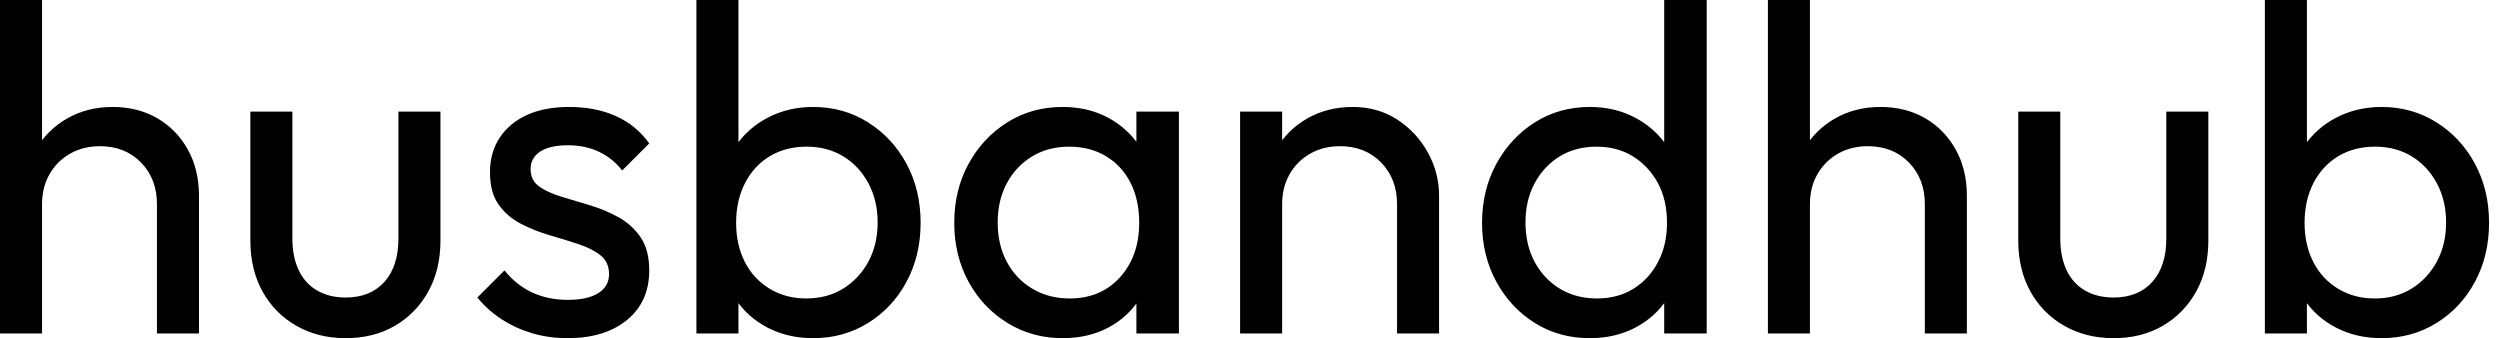 <svg baseProfile="full" height="28" version="1.1" viewBox="0 0 207 28" width="207" xmlns="http://www.w3.org/2000/svg" xmlns:ev="http://www.w3.org/2001/xml-events" xmlns:xlink="http://www.w3.org/1999/xlink"><defs /><g><path d="M15.547 27.613V16.901Q15.547 14.812 14.232 13.459Q12.917 12.105 10.829 12.105Q9.436 12.105 8.354 12.724Q7.271 13.343 6.652 14.425Q6.033 15.508 6.033 16.901L4.602 16.088Q4.602 14 5.53 12.376Q6.459 10.751 8.122 9.804Q9.785 8.856 11.873 8.856Q13.961 8.856 15.566 9.785Q17.171 10.713 18.099 12.376Q19.028 14.039 19.028 16.204V27.613ZM2.552 27.613V0.0H6.033V27.613Z M31.171 28Q28.89 28 27.091 26.975Q25.293 25.95 24.287 24.133Q23.282 22.315 23.282 19.917V9.243H26.762V19.762Q26.762 21.271 27.285 22.373Q27.807 23.475 28.812 24.055Q29.818 24.635 31.171 24.635Q33.221 24.635 34.381 23.34Q35.541 22.044 35.541 19.762V9.243H39.022V19.917Q39.022 22.315 38.017 24.133Q37.011 25.95 35.251 26.975Q33.492 28 31.171 28Z M49.541 28Q47.994 28 46.622 27.594Q45.249 27.188 44.088 26.434Q42.928 25.68 42.077 24.635L44.32 22.392Q45.326 23.63 46.641 24.229Q47.956 24.829 49.58 24.829Q51.204 24.829 52.094 24.268Q52.983 23.707 52.983 22.702Q52.983 21.696 52.268 21.135Q51.552 20.575 50.431 20.207Q49.309 19.84 48.052 19.472Q46.796 19.105 45.674 18.525Q44.552 17.945 43.837 16.939Q43.122 15.934 43.122 14.271Q43.122 12.608 43.934 11.39Q44.746 10.171 46.196 9.514Q47.646 8.856 49.696 8.856Q51.862 8.856 53.544 9.61Q55.227 10.365 56.309 11.873L54.066 14.116Q53.293 13.11 52.152 12.569Q51.011 12.028 49.58 12.028Q48.072 12.028 47.279 12.55Q46.486 13.072 46.486 14Q46.486 14.928 47.182 15.431Q47.878 15.934 49.019 16.282Q50.16 16.63 51.398 16.997Q52.635 17.365 53.757 17.983Q54.878 18.602 55.594 19.646Q56.309 20.691 56.309 22.392Q56.309 24.983 54.472 26.492Q52.635 28 49.541 28Z M69.884 28Q67.796 28 66.113 27.13Q64.431 26.26 63.425 24.713Q62.42 23.166 62.304 21.193V15.663Q62.42 13.652 63.445 12.124Q64.47 10.597 66.152 9.727Q67.834 8.856 69.884 8.856Q72.398 8.856 74.428 10.133Q76.459 11.409 77.619 13.575Q78.779 15.74 78.779 18.448Q78.779 21.155 77.619 23.32Q76.459 25.486 74.428 26.743Q72.398 28 69.884 28ZM60.215 27.613V0.0H63.696V13.729L63.039 18.177L63.696 22.663V27.613ZM69.304 24.713Q71.044 24.713 72.359 23.901Q73.674 23.088 74.448 21.677Q75.221 20.265 75.221 18.409Q75.221 16.591 74.448 15.16Q73.674 13.729 72.359 12.936Q71.044 12.144 69.343 12.144Q67.602 12.144 66.287 12.936Q64.972 13.729 64.238 15.16Q63.503 16.591 63.503 18.448Q63.503 20.265 64.218 21.677Q64.934 23.088 66.268 23.901Q67.602 24.713 69.304 24.713Z M90.536 28Q88.022 28 85.972 26.743Q83.923 25.486 82.743 23.32Q81.564 21.155 81.564 18.448Q81.564 15.74 82.743 13.575Q83.923 11.409 85.953 10.133Q87.983 8.856 90.536 8.856Q92.624 8.856 94.268 9.727Q95.912 10.597 96.917 12.124Q97.923 13.652 98.039 15.663V21.193Q97.923 23.166 96.936 24.713Q95.95 26.26 94.307 27.13Q92.663 28 90.536 28ZM91.116 24.713Q93.707 24.713 95.293 22.953Q96.878 21.193 96.878 18.448Q96.878 16.552 96.163 15.141Q95.448 13.729 94.133 12.936Q92.818 12.144 91.077 12.144Q89.337 12.144 88.003 12.956Q86.669 13.768 85.914 15.18Q85.16 16.591 85.16 18.409Q85.16 20.265 85.914 21.677Q86.669 23.088 88.022 23.901Q89.376 24.713 91.116 24.713ZM96.646 27.613V22.663L97.304 18.177L96.646 13.729V9.243H100.166V27.613Z M118.227 27.613V16.901Q118.227 14.812 116.912 13.459Q115.597 12.105 113.508 12.105Q112.116 12.105 111.033 12.724Q109.95 13.343 109.331 14.425Q108.713 15.508 108.713 16.901L107.282 16.088Q107.282 14 108.21 12.376Q109.138 10.751 110.801 9.804Q112.464 8.856 114.552 8.856Q116.641 8.856 118.246 9.901Q119.851 10.945 120.779 12.627Q121.707 14.309 121.707 16.204V27.613ZM105.232 27.613V9.243H108.713V27.613Z M134.199 28Q131.646 28 129.635 26.743Q127.624 25.486 126.445 23.32Q125.265 21.155 125.265 18.448Q125.265 15.74 126.445 13.575Q127.624 11.409 129.635 10.133Q131.646 8.856 134.199 8.856Q136.249 8.856 137.912 9.727Q139.575 10.597 140.599 12.124Q141.624 13.652 141.74 15.663V21.193Q141.624 23.166 140.619 24.713Q139.613 26.26 137.95 27.13Q136.287 28 134.199 28ZM134.779 24.713Q136.519 24.713 137.815 23.901Q139.11 23.088 139.845 21.677Q140.58 20.265 140.58 18.448Q140.58 16.552 139.826 15.16Q139.072 13.768 137.776 12.956Q136.481 12.144 134.74 12.144Q133.0 12.144 131.685 12.956Q130.37 13.768 129.616 15.18Q128.862 16.591 128.862 18.409Q128.862 20.265 129.616 21.677Q130.37 23.088 131.704 23.901Q133.039 24.713 134.779 24.713ZM143.867 27.613H140.348V22.663L141.006 18.177L140.348 13.729V0.0H143.867Z M161.928 27.613V16.901Q161.928 14.812 160.613 13.459Q159.298 12.105 157.21 12.105Q155.818 12.105 154.735 12.724Q153.652 13.343 153.033 14.425Q152.414 15.508 152.414 16.901L150.983 16.088Q150.983 14 151.912 12.376Q152.84 10.751 154.503 9.804Q156.166 8.856 158.254 8.856Q160.343 8.856 161.948 9.785Q163.552 10.713 164.481 12.376Q165.409 14.039 165.409 16.204V27.613ZM148.934 27.613V0.0H152.414V27.613Z M177.552 28Q175.271 28 173.472 26.975Q171.674 25.95 170.669 24.133Q169.663 22.315 169.663 19.917V9.243H173.144V19.762Q173.144 21.271 173.666 22.373Q174.188 23.475 175.193 24.055Q176.199 24.635 177.552 24.635Q179.602 24.635 180.762 23.34Q181.923 22.044 181.923 19.762V9.243H185.403V19.917Q185.403 22.315 184.398 24.133Q183.392 25.95 181.633 26.975Q179.873 28 177.552 28Z M199.751 28Q197.663 28 195.981 27.13Q194.298 26.26 193.293 24.713Q192.287 23.166 192.171 21.193V15.663Q192.287 13.652 193.312 12.124Q194.337 10.597 196.019 9.727Q197.702 8.856 199.751 8.856Q202.265 8.856 204.296 10.133Q206.326 11.409 207.486 13.575Q208.646 15.74 208.646 18.448Q208.646 21.155 207.486 23.32Q206.326 25.486 204.296 26.743Q202.265 28 199.751 28ZM190.083 27.613V0.0H193.564V13.729L192.906 18.177L193.564 22.663V27.613ZM199.171 24.713Q200.912 24.713 202.227 23.901Q203.541 23.088 204.315 21.677Q205.088 20.265 205.088 18.409Q205.088 16.591 204.315 15.16Q203.541 13.729 202.227 12.936Q200.912 12.144 199.21 12.144Q197.47 12.144 196.155 12.936Q194.84 13.729 194.105 15.16Q193.37 16.591 193.37 18.448Q193.37 20.265 194.086 21.677Q194.801 23.088 196.135 23.901Q197.47 24.713 199.171 24.713Z " fill="rgb(0,0,0)" transform="translate(-2.552, 0)" /></g></svg>